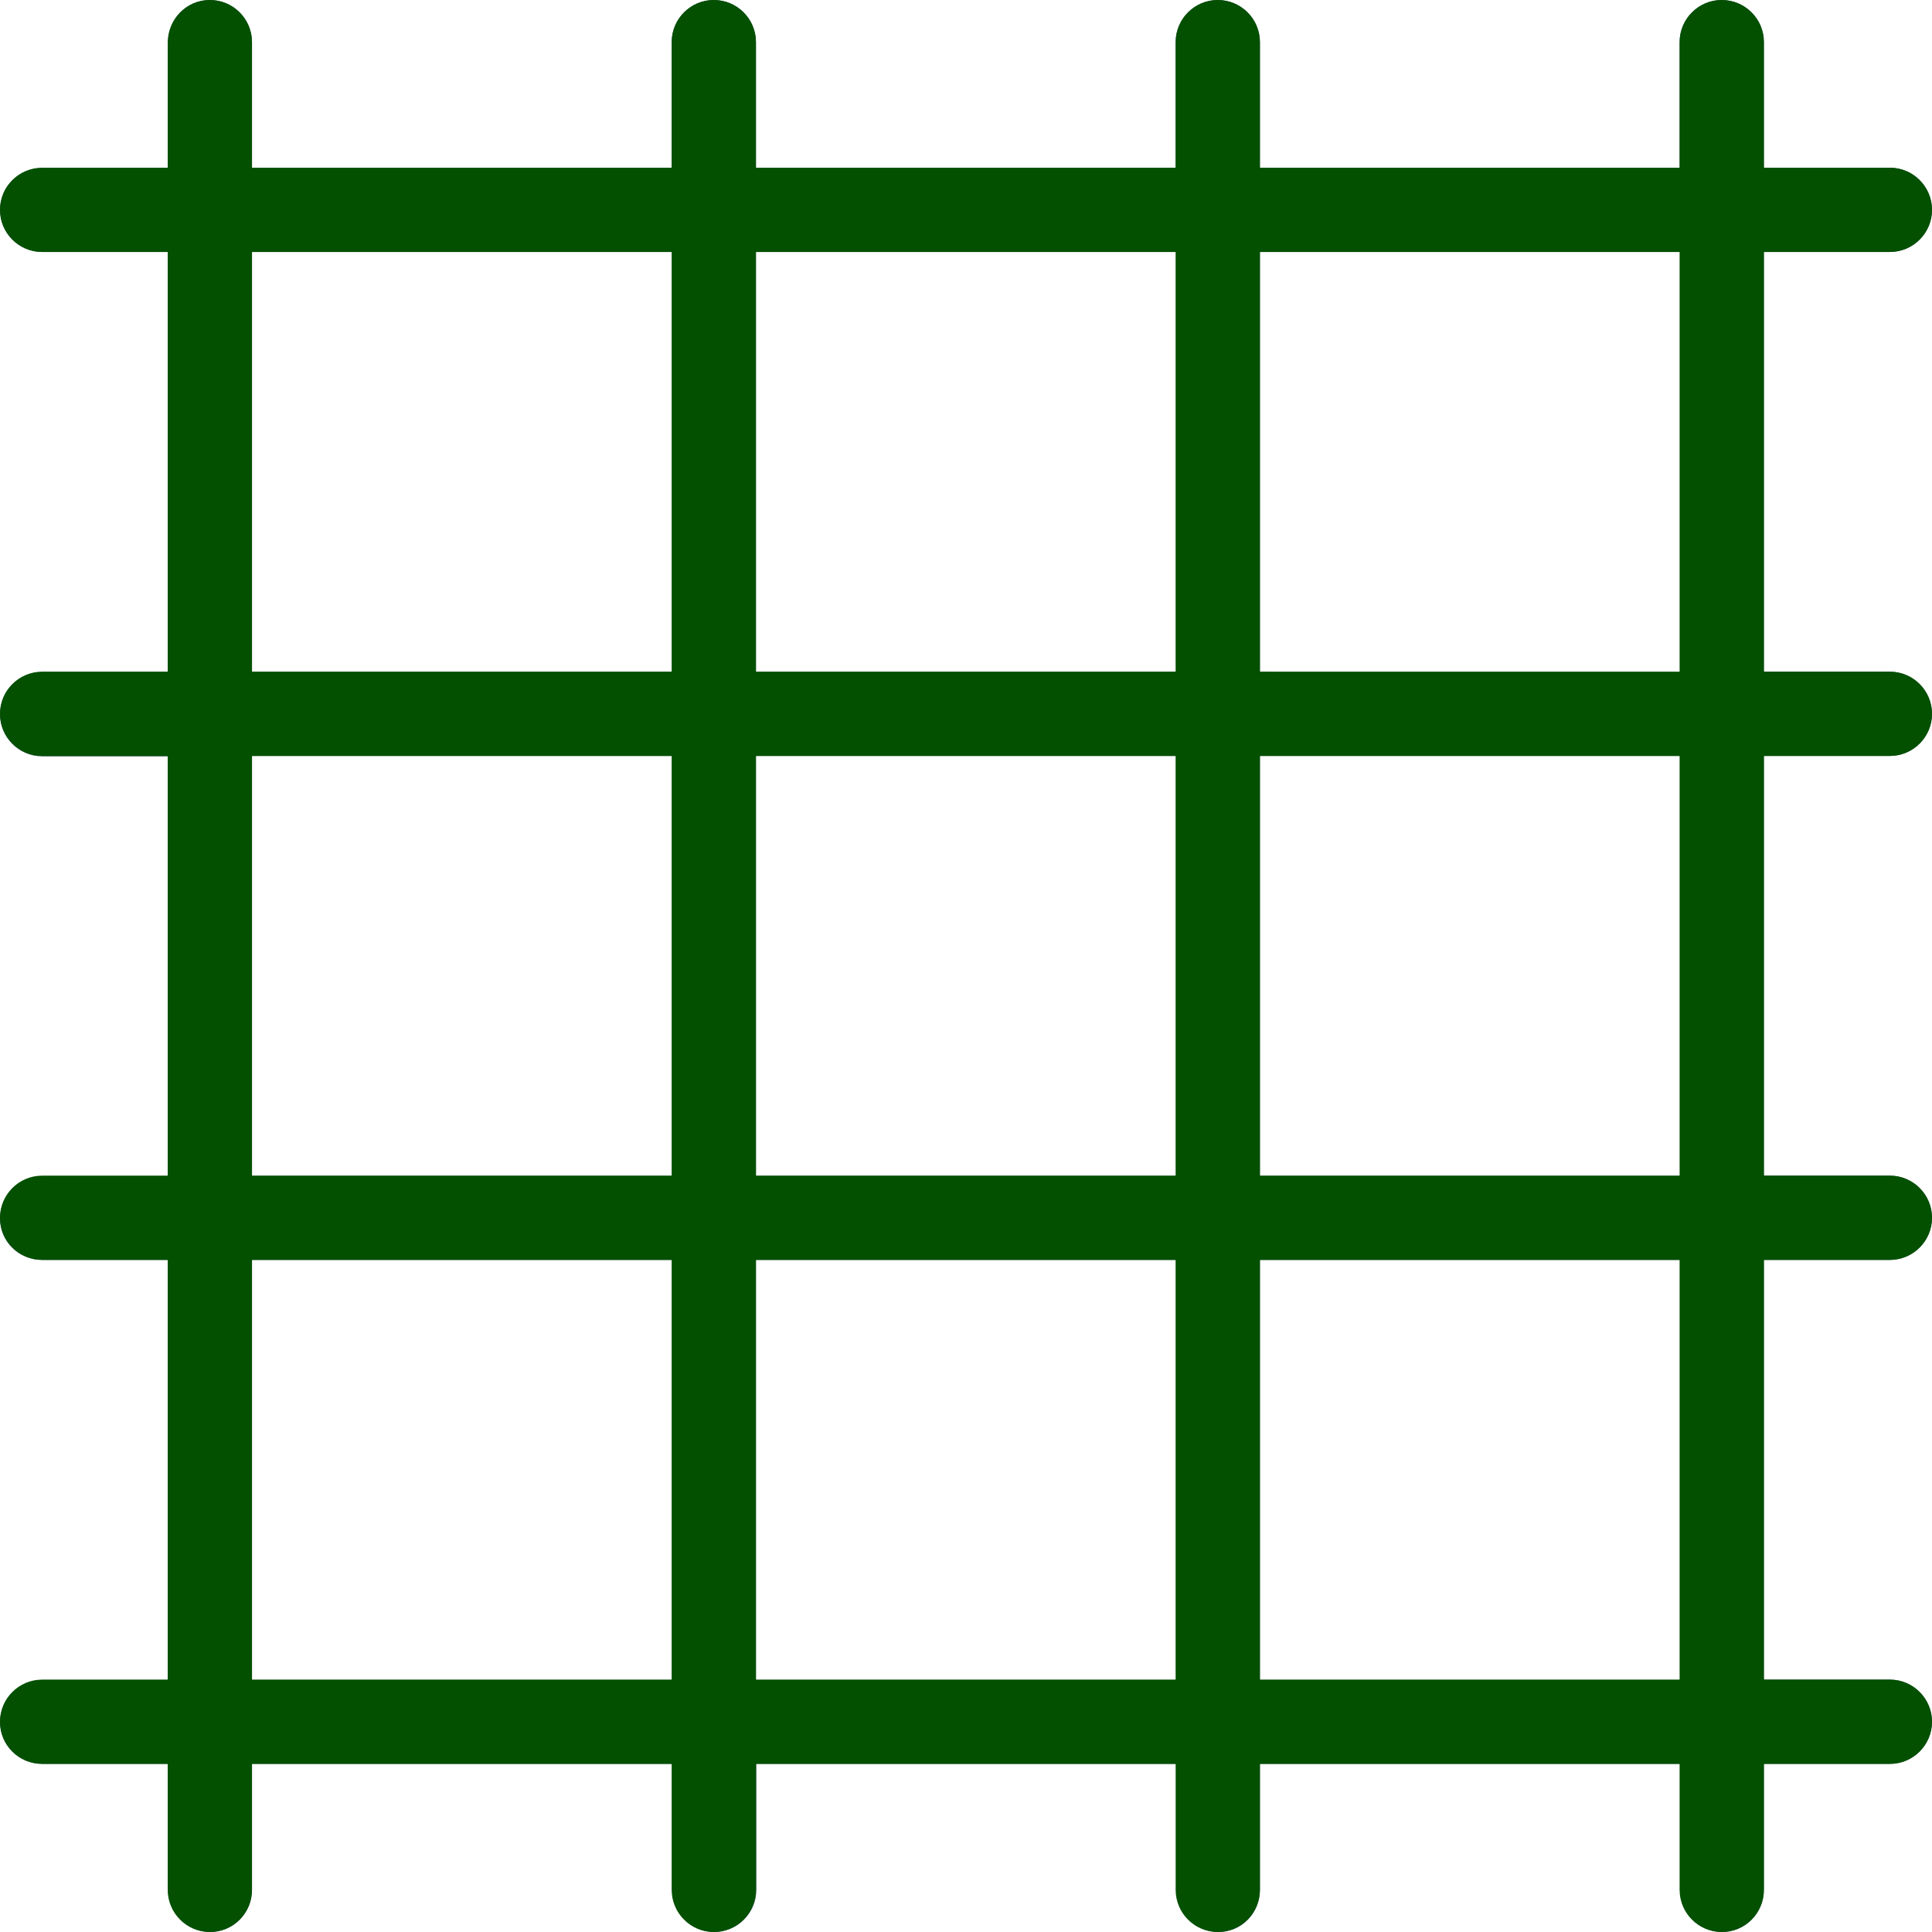 <?xml version="1.0" encoding="UTF-8"?> <!-- Generator: Adobe Illustrator 22.1.0, SVG Export Plug-In . SVG Version: 6.00 Build 0) --> <svg xmlns="http://www.w3.org/2000/svg" xmlns:xlink="http://www.w3.org/1999/xlink" id="Capa_1" x="0px" y="0px" viewBox="0 0 490.7 490.7" style="enable-background:new 0 0 490.7 490.7;" xml:space="preserve"> <style type="text/css"> .st0{fill:#455A64;} .st1{fill:#035000;} </style> <path class="st0" d="M480,192c5.9,0,10.7-4.8,10.7-10.7c0-5.9-4.8-10.7-10.7-10.7h-32V64h32c5.9,0,10.7-4.8,10.7-10.7 s-4.8-10.7-10.7-10.7h-32v-32C448,4.8,443.2,0,437.3,0s-10.7,4.8-10.7,10.7v32H320v-32C320,4.8,315.2,0,309.3,0s-10.7,4.8-10.7,10.7 v32H192v-32C192,4.8,187.2,0,181.3,0s-10.7,4.8-10.7,10.7v32H64v-32C64,4.8,59.2,0,53.3,0S42.7,4.8,42.7,10.7v32h-32 C4.8,42.7,0,47.4,0,53.3S4.8,64,10.7,64h32v106.7h-32c-5.9,0-10.7,4.8-10.7,10.7c0,5.9,4.8,10.7,10.7,10.7h32v106.7h-32 c-5.9,0-10.7,4.8-10.7,10.7S4.8,320,10.7,320h32v106.7h-32c-5.9,0-10.7,4.8-10.7,10.7S4.8,448,10.7,448h32v32 c0,5.9,4.8,10.7,10.7,10.7S64,485.9,64,480v-32h106.7v32c0,5.9,4.8,10.7,10.7,10.7c5.9,0,10.7-4.8,10.7-10.7v-32h106.7v32 c0,5.9,4.8,10.7,10.7,10.7S320,485.9,320,480v-32h106.7v32c0,5.9,4.8,10.7,10.7,10.7S448,485.9,448,480v-32h32 c5.9,0,10.7-4.8,10.7-10.7s-4.8-10.7-10.7-10.7h-32V320h32c5.9,0,10.7-4.8,10.7-10.7s-4.8-10.7-10.7-10.7h-32V192H480z M426.7,64 v106.7H320V64H426.7z M298.7,64v106.7H192V64H298.7z M298.7,192v106.7H192V192H298.7z M64,64h106.7v106.7H64V64z M64,192h106.7 v106.7H64V192z M64,426.7V320h106.7v106.7H64z M192,426.7V320h106.7v106.7H192z M426.7,426.7H320V320h106.7V426.7z M426.7,298.7H320 V192h106.7V298.7z"></path> <path class="st1" d="M53.3,490.7c-5.9,0-10.7-4.8-10.7-10.7V10.7C42.7,4.8,47.4,0,53.3,0S64,4.8,64,10.7V480 C64,485.9,59.2,490.7,53.3,490.7z"></path> <path class="st1" d="M181.3,490.7c-5.9,0-10.7-4.8-10.7-10.7V10.7c0-5.9,4.8-10.7,10.7-10.7c5.9,0,10.7,4.8,10.7,10.7V480 C192,485.9,187.2,490.7,181.3,490.7z"></path> <path class="st1" d="M309.3,490.7c-5.9,0-10.7-4.8-10.7-10.7V10.7c0-5.9,4.8-10.7,10.7-10.7S320,4.8,320,10.7V480 C320,485.9,315.2,490.7,309.3,490.7z"></path> <path class="st1" d="M437.3,490.7c-5.9,0-10.7-4.8-10.7-10.7V10.7c0-5.9,4.8-10.7,10.7-10.7S448,4.8,448,10.7V480 C448,485.9,443.2,490.7,437.3,490.7z"></path> <path class="st1" d="M480,448H10.7C4.8,448,0,443.2,0,437.3s4.8-10.7,10.7-10.7H480c5.9,0,10.7,4.8,10.7,10.7S485.9,448,480,448z"></path> <path class="st1" d="M480,320H10.7C4.8,320,0,315.2,0,309.3s4.8-10.7,10.7-10.7H480c5.9,0,10.7,4.8,10.7,10.7S485.9,320,480,320z"></path> <path class="st1" d="M480,192H10.7C4.8,192,0,187.2,0,181.3s4.8-10.7,10.7-10.7H480c5.9,0,10.7,4.8,10.7,10.7 C490.7,187.2,485.9,192,480,192z"></path> <path class="st1" d="M480,64H10.7C4.8,64,0,59.2,0,53.3s4.8-10.7,10.7-10.7H480c5.9,0,10.7,4.8,10.7,10.7S485.9,64,480,64z"></path> </svg> 